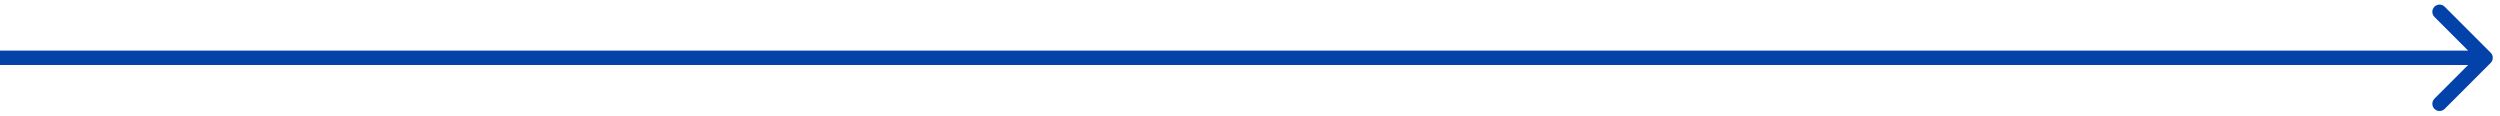 <?xml version="1.0" encoding="UTF-8"?> <svg xmlns="http://www.w3.org/2000/svg" width="173" height="8" viewBox="0 0 173 8" fill="none"> <path fill-rule="evenodd" clip-rule="evenodd" d="M169.172 0.464L172.354 3.646C172.549 3.842 172.549 4.158 172.354 4.353L169.172 7.535C168.976 7.731 168.66 7.731 168.464 7.535C168.269 7.34 168.269 7.024 168.464 6.828L170.793 4.5H0V3.5H170.793L168.464 1.171C168.269 0.976 168.269 0.66 168.464 0.464C168.66 0.269 168.976 0.269 169.172 0.464Z" fill="#0342A9"></path> </svg> 